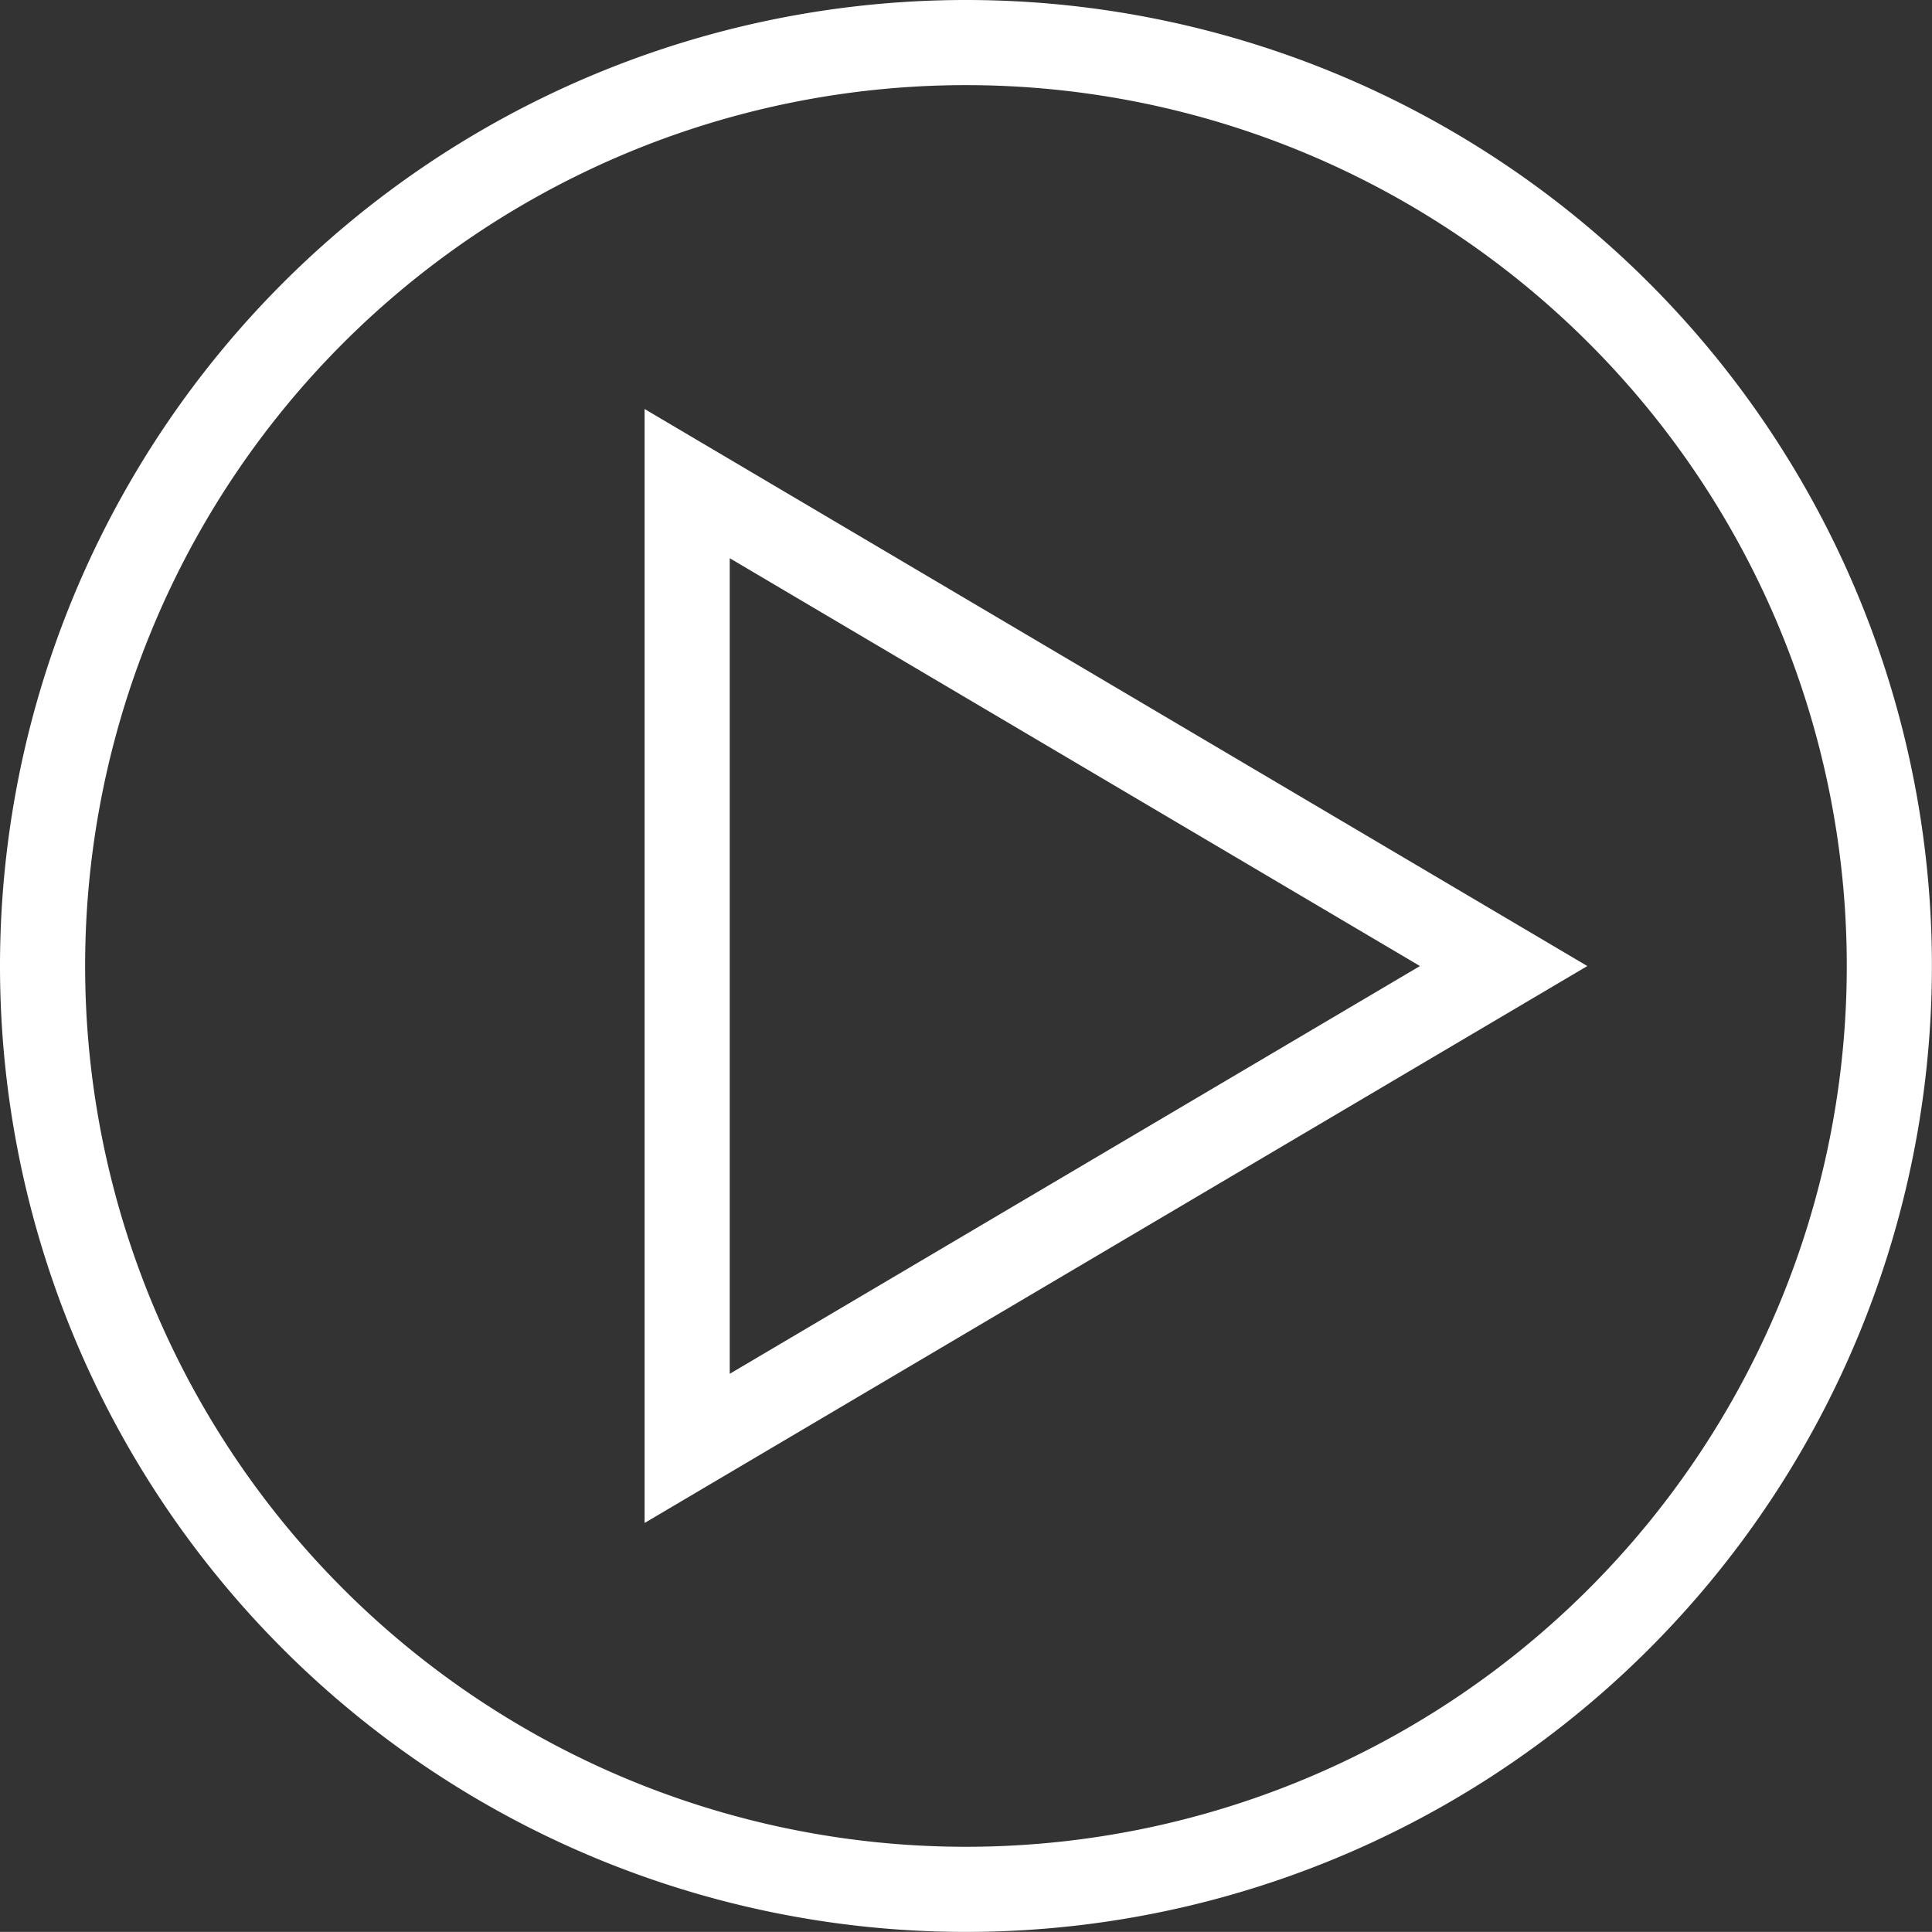 <svg xmlns="http://www.w3.org/2000/svg" width="22.695" height="22.694" viewBox="0 0 22.695 22.694">
  <rect x="0" y="0" width="22.695" height="22.694" fill="#333333" stroke="none"/>
  <g id="Group_3653" data-name="Group 3653" transform="translate(-304.857 -1008.854)">
    <path id="Path_5034" data-name="Path 5034" d="M11.848,1A10.847,10.847,0,1,1,1,11.847,10.848,10.848,0,0,1,11.848,1Z" transform="translate(304.357 1008.354)" fill="none" stroke="#fff" stroke-miterlimit="10" stroke-width="1"/>
    <path id="Path_5035" data-name="Path 5035" d="M15.947,22.56V11.227l9.591,5.667Z" transform="translate(296.982 1003.308)" fill="none" stroke="#fff" stroke-miterlimit="10" stroke-width="1"/>
  </g>
</svg>

